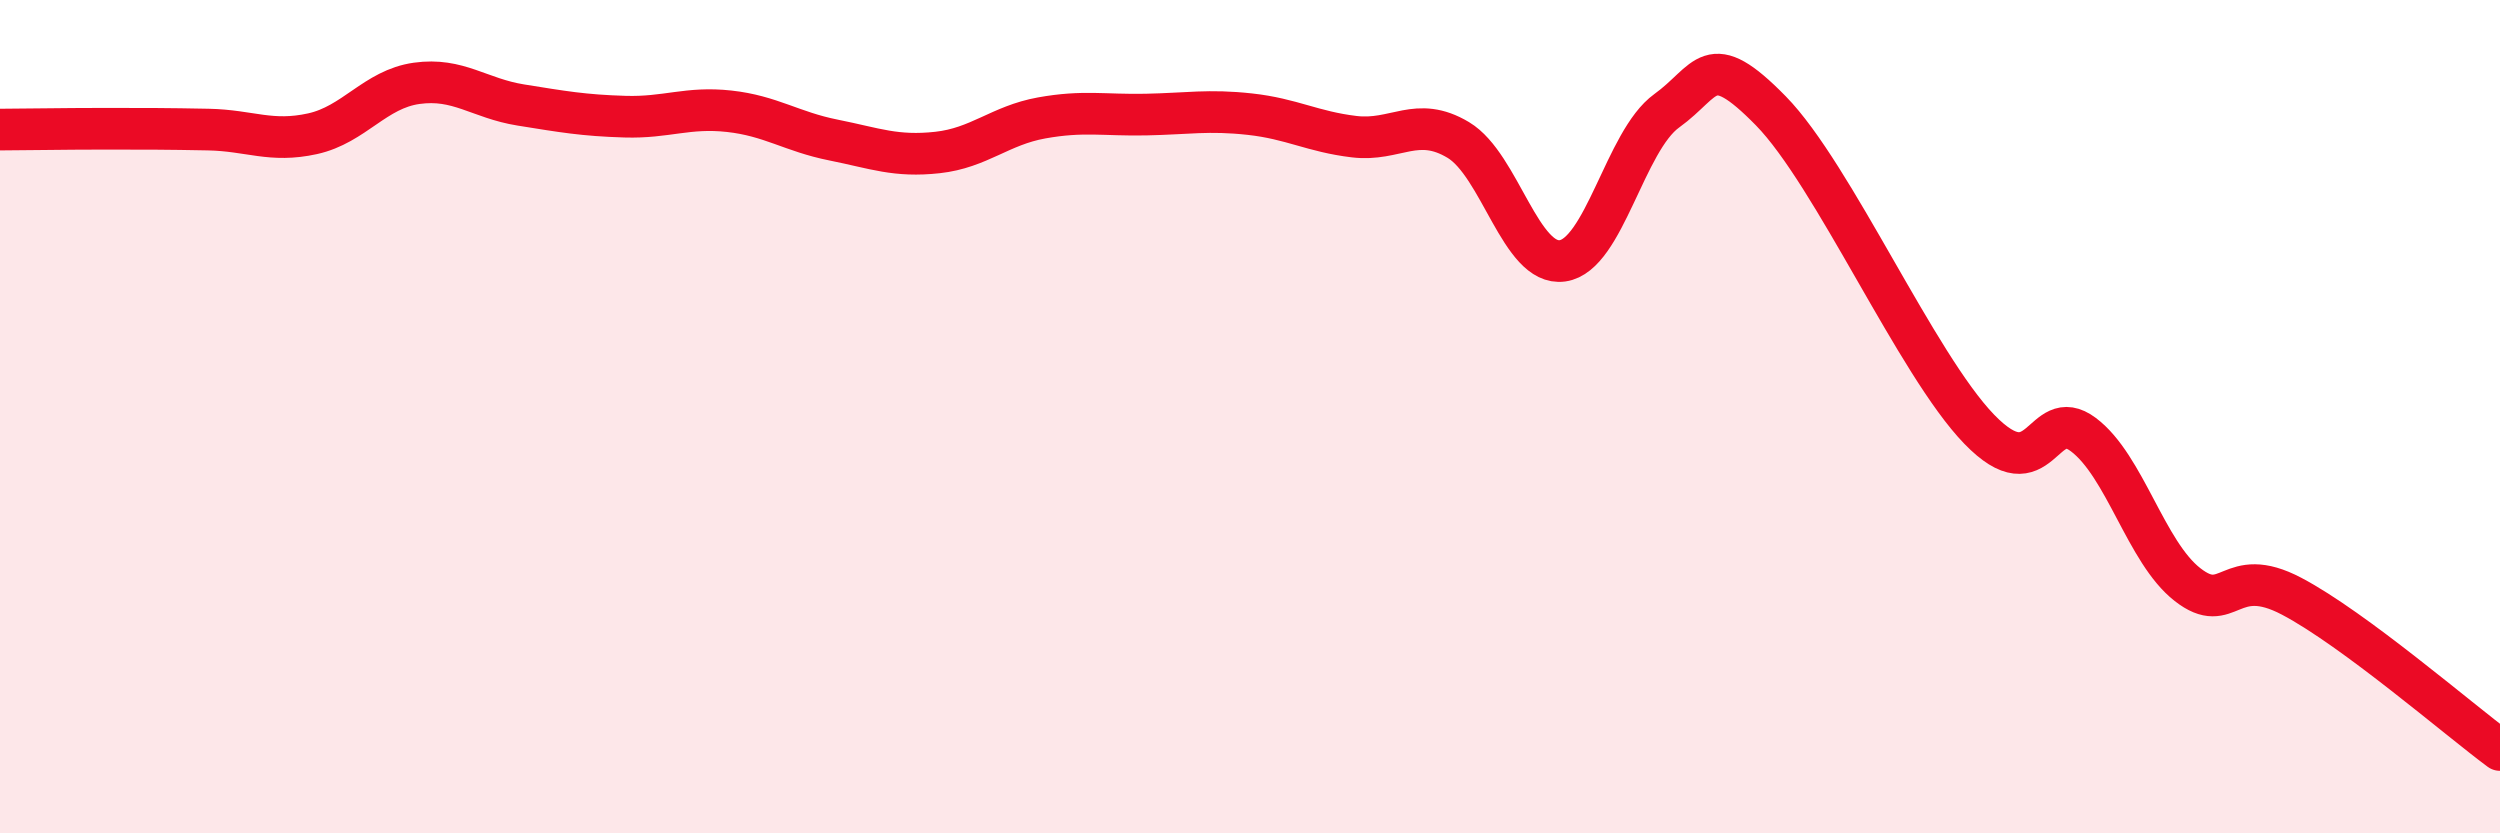 
    <svg width="60" height="20" viewBox="0 0 60 20" xmlns="http://www.w3.org/2000/svg">
      <path
        d="M 0,3.11 C 0.5,3.11 1.5,3.09 2.5,3.09 C 3.5,3.09 4,3.09 5,3.11 C 6,3.13 6.5,3.43 7.5,3.21 C 8.5,2.99 9,2.14 10,2 C 11,1.86 11.5,2.36 12.5,2.52 C 13.5,2.68 14,2.77 15,2.8 C 16,2.83 16.5,2.56 17.5,2.67 C 18.5,2.78 19,3.16 20,3.36 C 21,3.56 21.5,3.77 22.5,3.66 C 23.5,3.55 24,3.01 25,2.83 C 26,2.65 26.5,2.77 27.5,2.75 C 28.5,2.73 29,2.63 30,2.74 C 31,2.85 31.5,3.16 32.5,3.28 C 33.5,3.4 34,2.76 35,3.36 C 36,3.96 36.5,6.4 37.5,6.26 C 38.5,6.12 39,3.38 40,2.66 C 41,1.94 41,1.13 42.5,2.66 C 44,4.19 46,8.75 47.5,10.3 C 49,11.85 49,9.68 50,10.43 C 51,11.18 51.5,13.25 52.5,14.03 C 53.5,14.81 53.5,13.52 55,14.31 C 56.5,15.1 59,17.26 60,18L60 20L0 20Z"
        fill="#EB0A25"
        opacity="0.1"
        stroke-linecap="round"
        stroke-linejoin="round"
      />
      <path
        d="M 0,3.11 C 0.5,3.11 1.5,3.09 2.5,3.09 C 3.5,3.09 4,3.09 5,3.11 C 6,3.13 6.5,3.43 7.5,3.21 C 8.5,2.99 9,2.14 10,2 C 11,1.86 11.5,2.36 12.5,2.52 C 13.5,2.68 14,2.77 15,2.8 C 16,2.83 16.5,2.56 17.5,2.67 C 18.5,2.78 19,3.16 20,3.36 C 21,3.56 21.5,3.77 22.5,3.66 C 23.5,3.55 24,3.01 25,2.83 C 26,2.65 26.5,2.77 27.5,2.75 C 28.5,2.73 29,2.63 30,2.74 C 31,2.85 31.5,3.16 32.5,3.28 C 33.5,3.4 34,2.76 35,3.36 C 36,3.96 36.5,6.4 37.5,6.26 C 38.5,6.12 39,3.38 40,2.66 C 41,1.94 41,1.13 42.5,2.66 C 44,4.19 46,8.75 47.5,10.3 C 49,11.85 49,9.68 50,10.43 C 51,11.18 51.5,13.25 52.5,14.03 C 53.5,14.81 53.5,13.52 55,14.31 C 56.5,15.1 59,17.26 60,18"
        stroke="#EB0A25"
        stroke-width="1"
        fill="none"
        stroke-linecap="round"
        stroke-linejoin="round"
      />
    </svg>
  